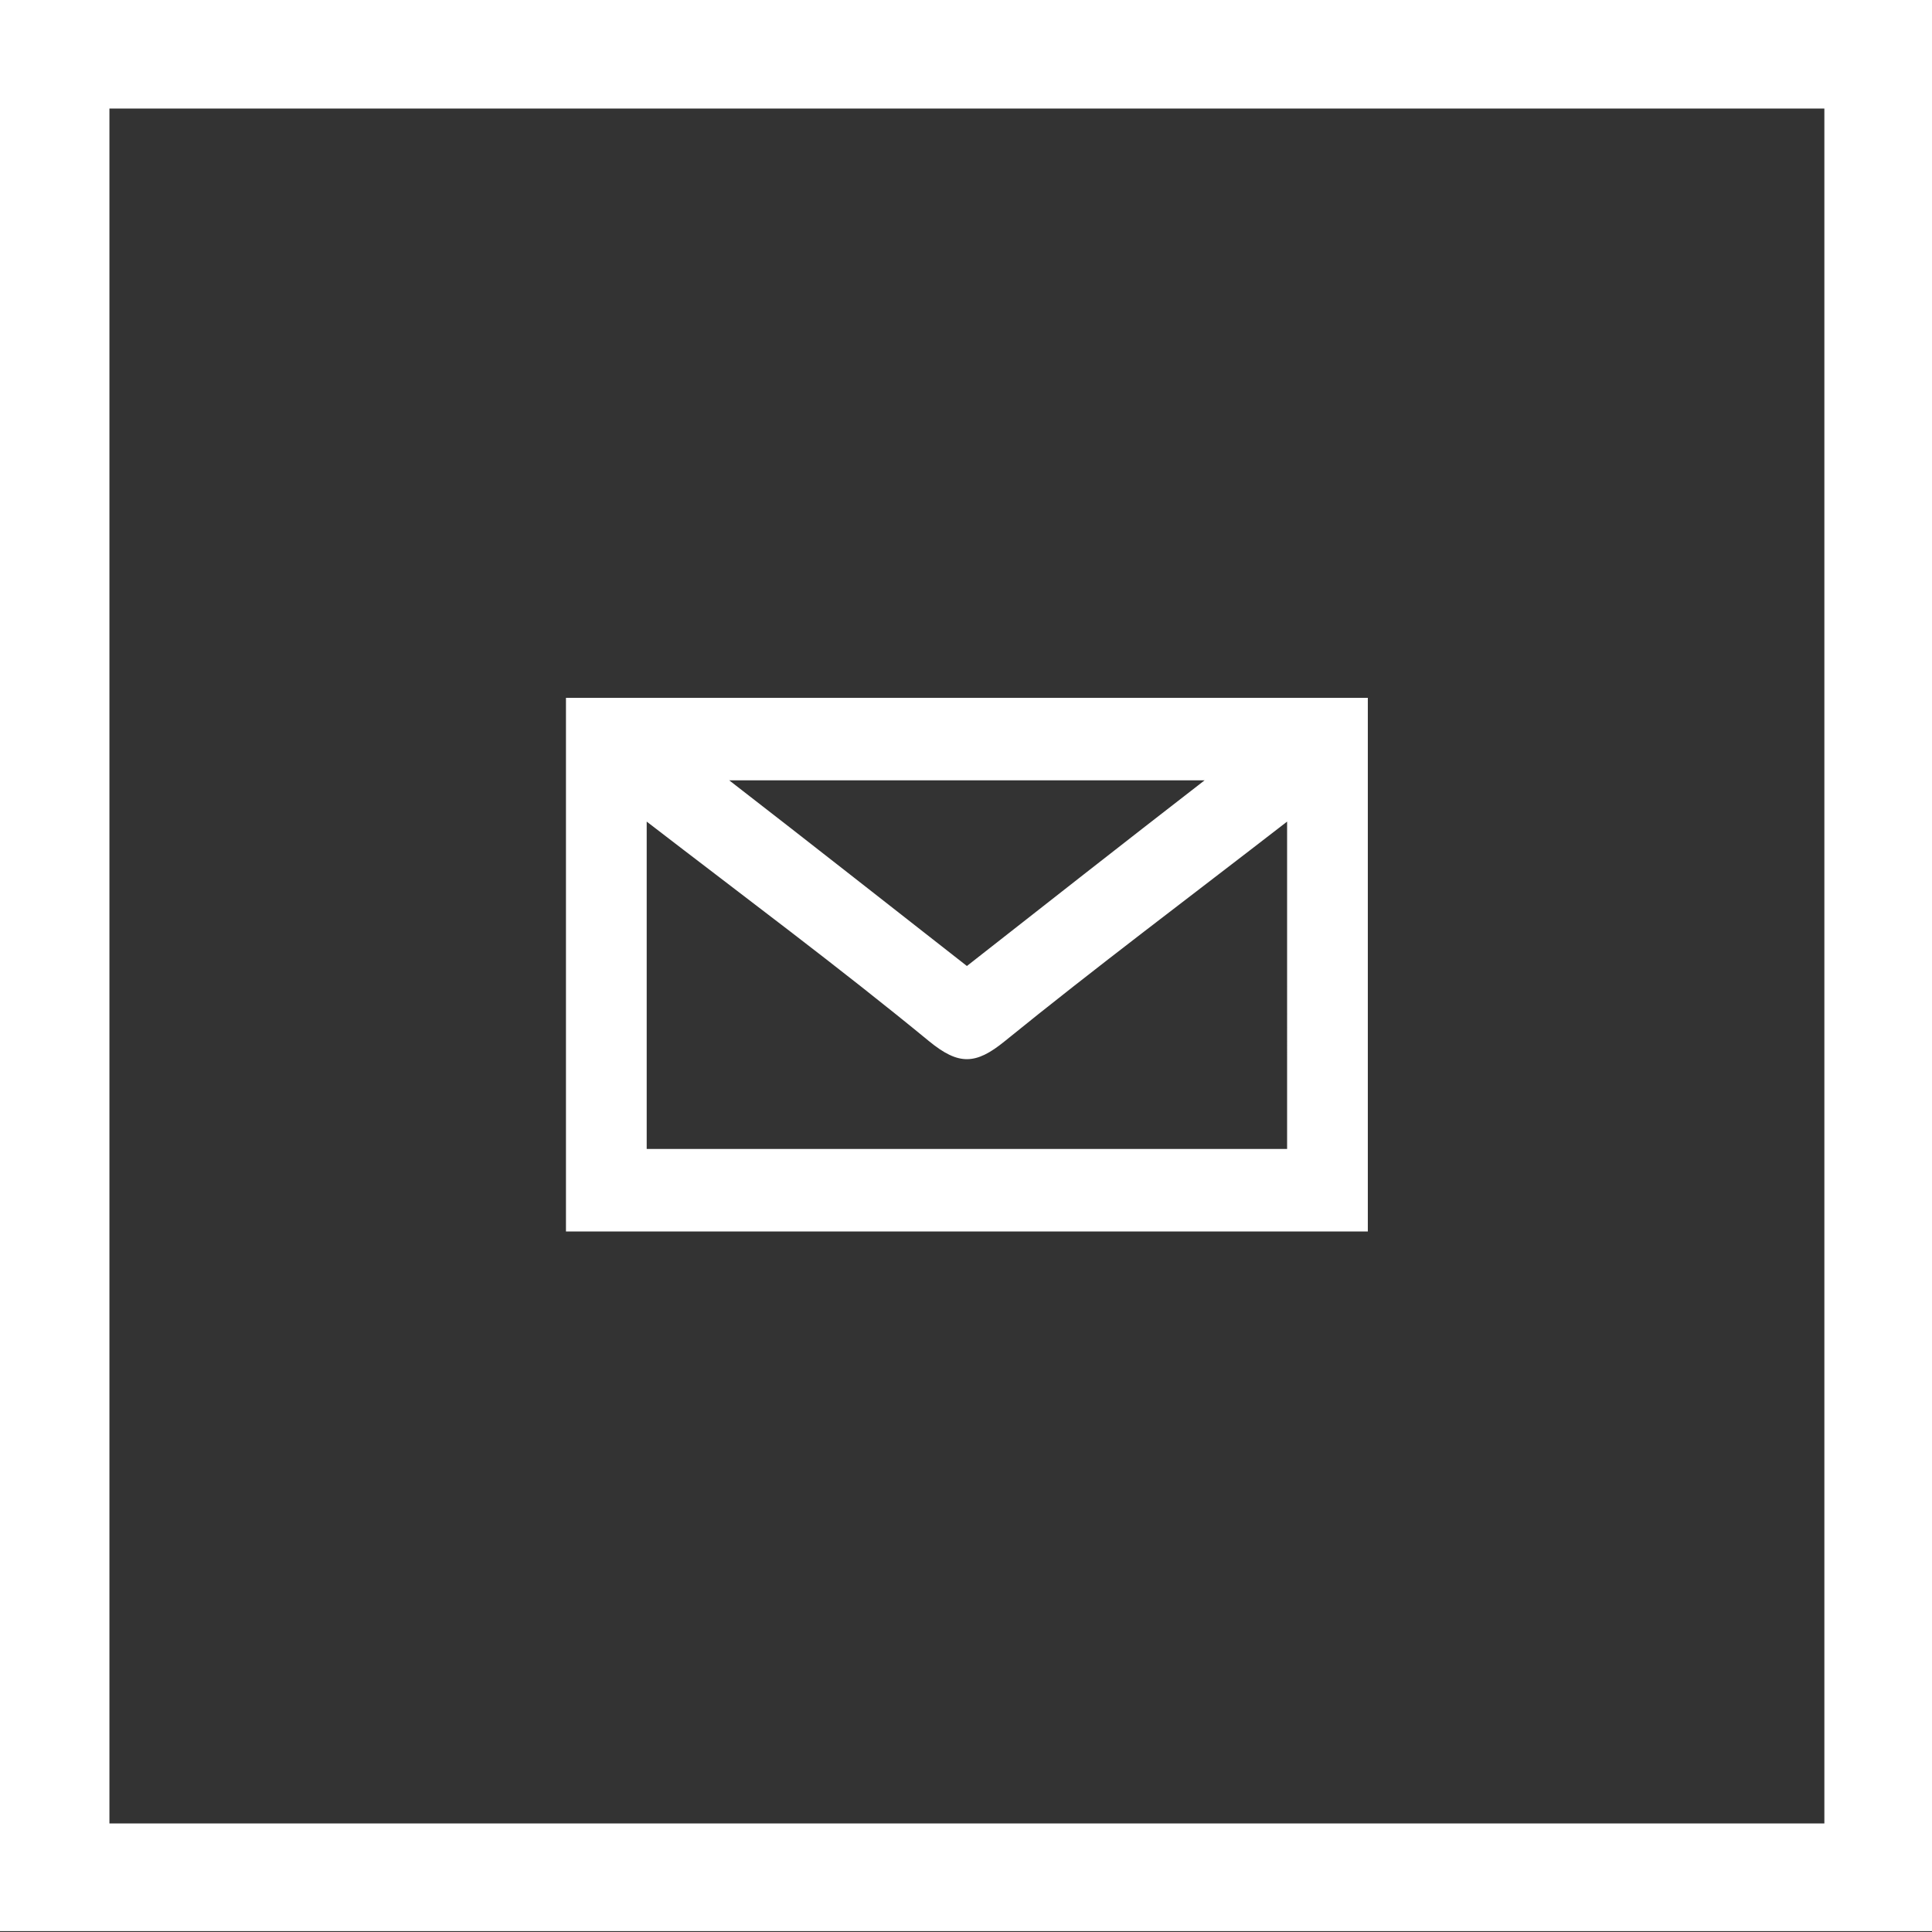 <?xml version="1.0" encoding="utf-8"?>
<!-- Generator: Adobe Illustrator 19.0.0, SVG Export Plug-In . SVG Version: 6.00 Build 0)  -->
<svg version="1.1" id="Layer_1" xmlns="http://www.w3.org/2000/svg" xmlns:xlink="http://www.w3.org/1999/xlink" x="0px" y="0px"
	 viewBox="-371 173.6 215.4 215.4" style="enable-background:new -371 173.6 215.4 215.4;" xml:space="preserve">
<rect x="-371" y="173.6" width="215.4" height="215.4" fill="#333333" stroke="none"/>
<style type="text/css">
	.st0{fill:#FFFFFF;}
</style>
<g id="XMLID_1_">
	<path id="XMLID_114_" class="st0" d="M-371,388.9c0-72,0-143.6,0-215.4c71.8,0,143.4,0,215.4,0c0,71.6,0,143.3,0,215.4
		C-227.2,388.9-298.9,388.9-371,388.9z M-167.6,376.9c0-64.2,0-127.8,0-191.2c-64,0-127.7,0-191.2,0c0,64,0,127.6,0,191.2
		C-294.9,376.9-231.3,376.9-167.6,376.9z"/>
	<path id="XMLID_95_" class="st0" d="M-218.5,251.4c0,20.1,0,39.7,0,59.5c-29.9,0-59.4,0-89.4,0c0-19.8,0-39.5,0-59.5
		C-278.2,251.4-248.5,251.4-218.5,251.4z M-227.5,265.2c-11.1,8.6-21.4,16.3-31.5,24.5c-3.2,2.6-5.1,2.7-8.4,0
		c-10.1-8.3-20.6-16.1-31.5-24.5c0,12.7,0,24.5,0,36.5c24,0,47.6,0,71.4,0C-227.5,289.6-227.5,277.9-227.5,265.2z M-263.2,281.3
		c8.8-6.9,17.2-13.5,26.5-20.7c-18.1,0-35,0-53,0C-280.4,267.8-271.9,274.5-263.2,281.3z"/>
</g>
</svg>
